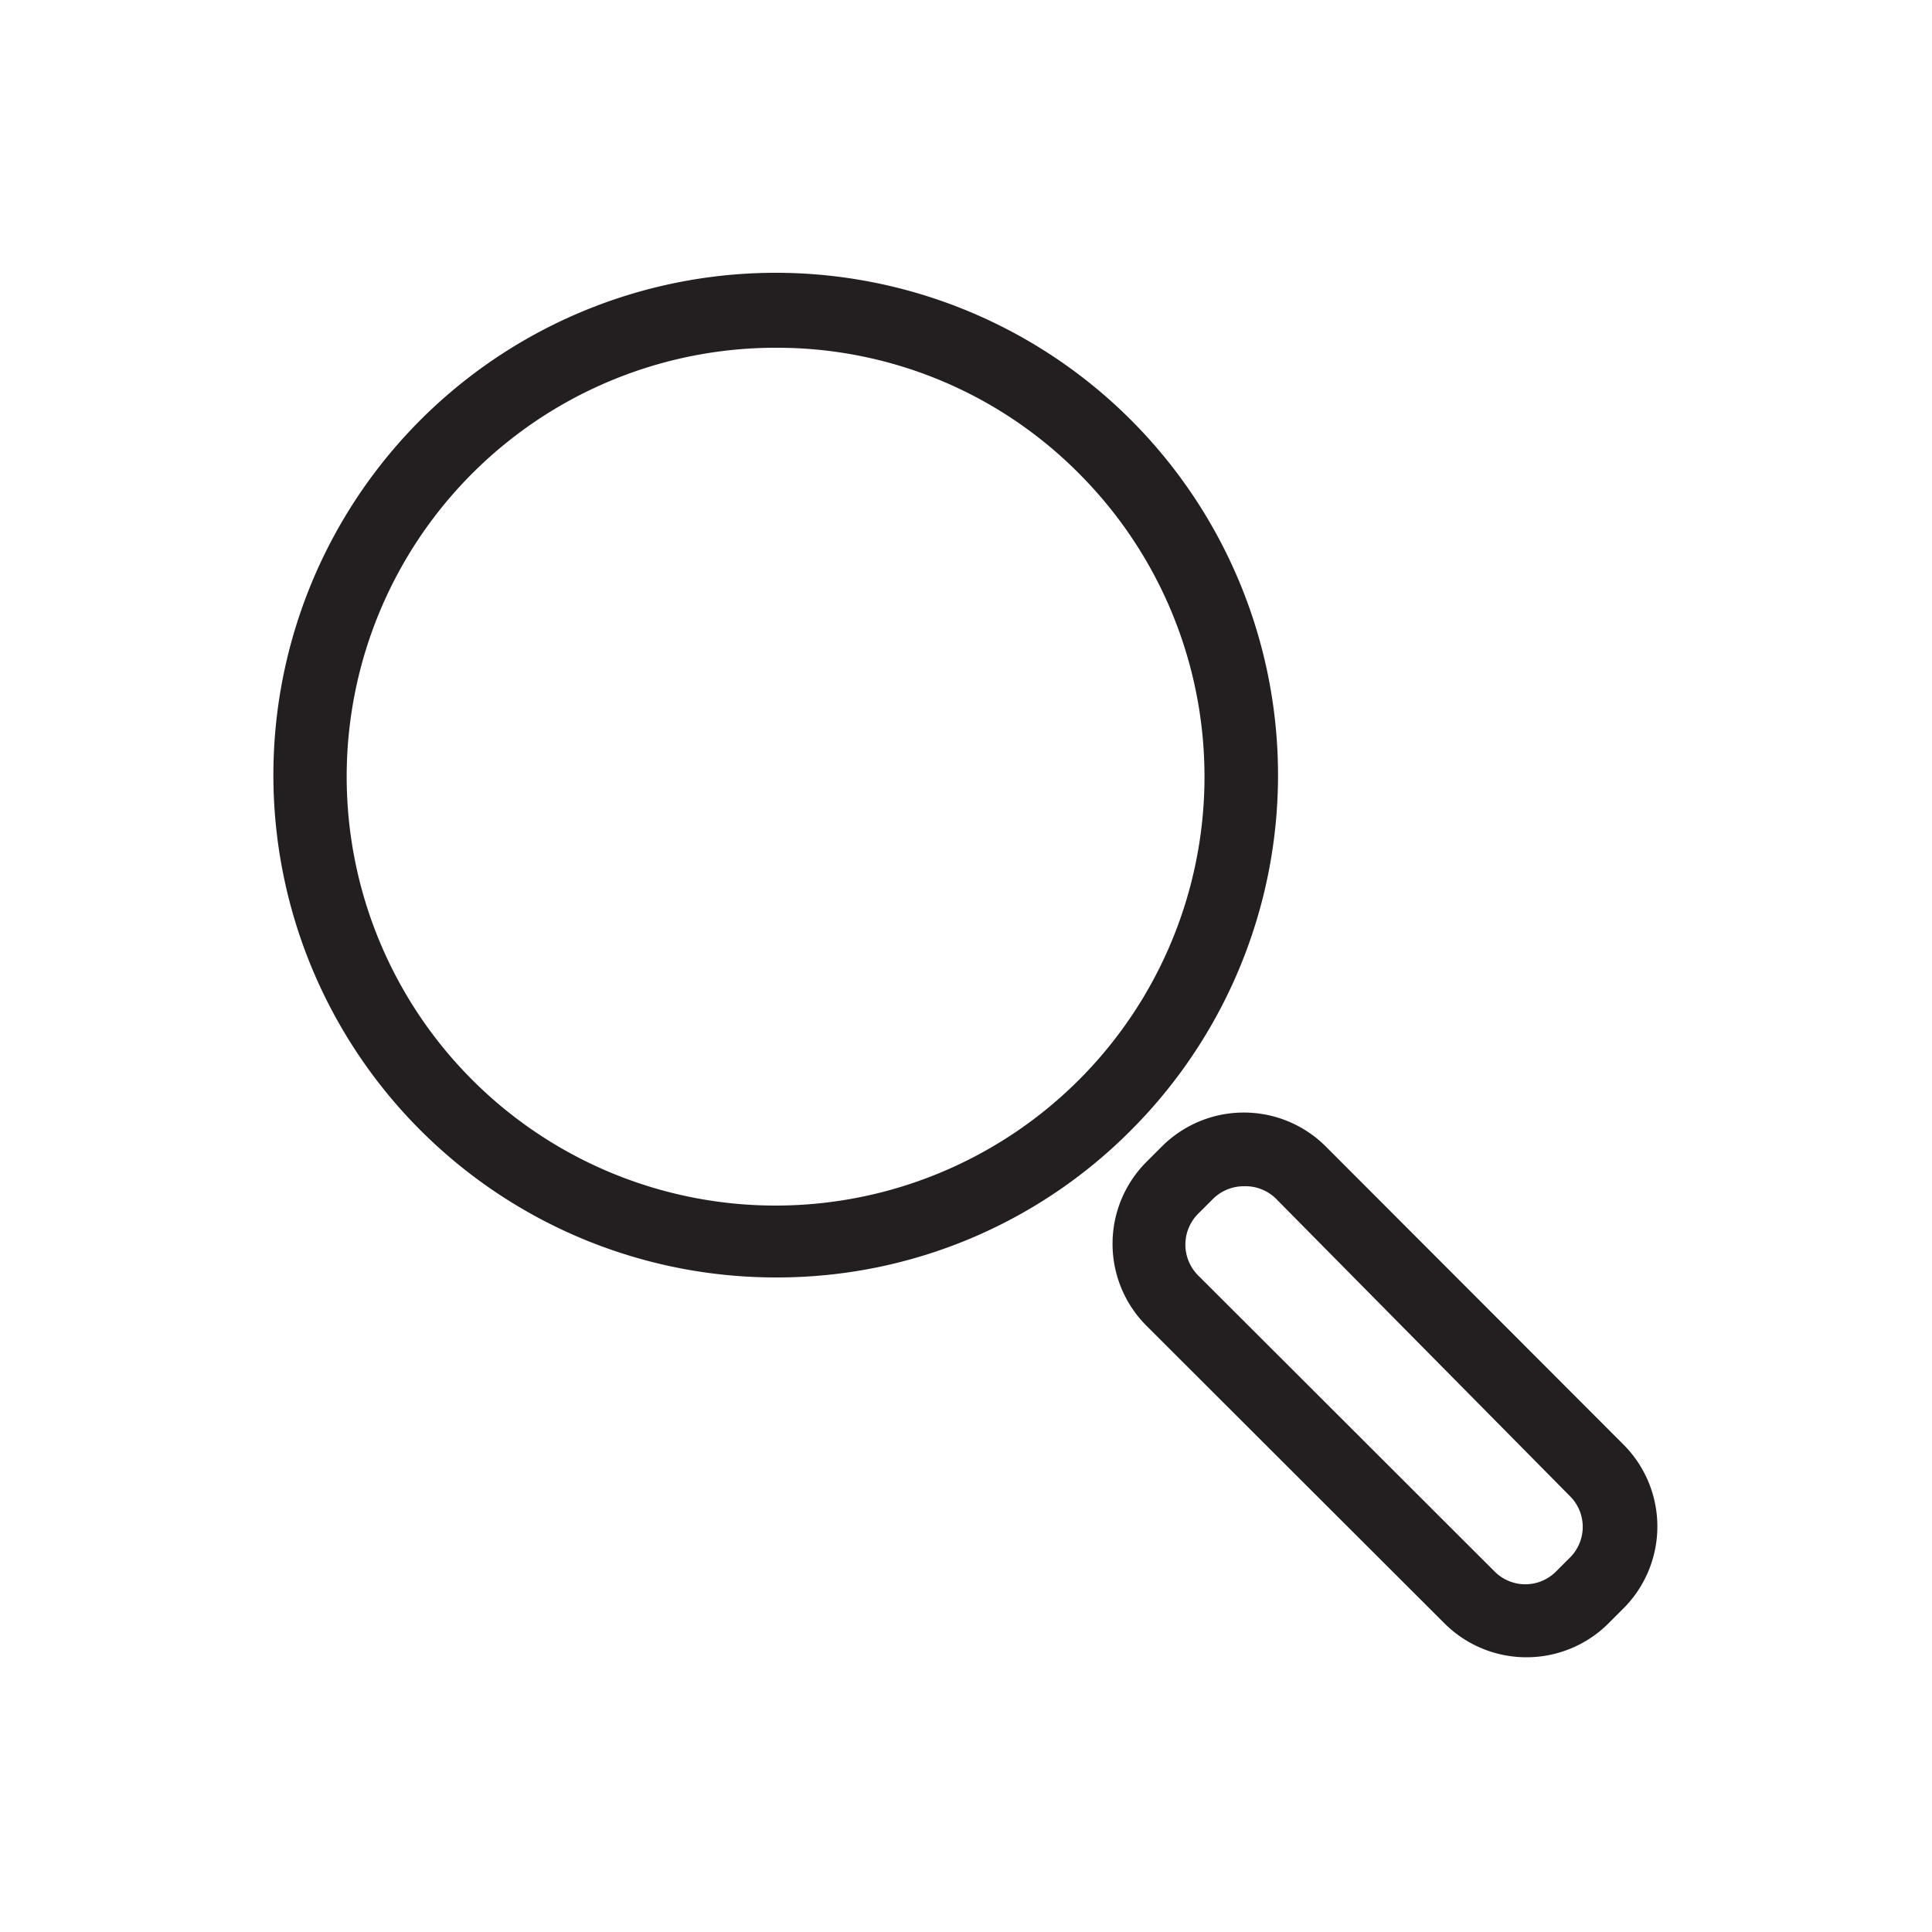 <svg xmlns="http://www.w3.org/2000/svg" viewBox="0 0 50 50"><defs><style>.cls-1{fill:#231f20;}</style></defs><title>Iconos Web</title><g id="Layer_5" data-name="Layer 5"><path class="cls-1" d="M20.09,33.06a13,13,0,1,1,9.17-3.8A12.9,12.9,0,0,1,20.09,33.06ZM20.09,9a11.1,11.1,0,1,0,7.83,3.25A11,11,0,0,0,20.09,9Z"/><path class="cls-1" d="M39.5,42.89A3,3,0,0,1,37.37,42l-7.68-7.67a3,3,0,0,1,0-4.28l.36-.36a3,3,0,0,1,4.28,0L42,37.37a3,3,0,0,1,0,4.27l-.36.36A3,3,0,0,1,39.5,42.89ZM32.19,30.7a1.13,1.13,0,0,0-.8.33l-.36.36A1.13,1.13,0,0,0,31,33l7.68,7.67a1.12,1.12,0,0,0,1.59,0l.36-.36a1.12,1.12,0,0,0,0-1.59L33,31A1.13,1.13,0,0,0,32.19,30.7Z"/></g></svg>